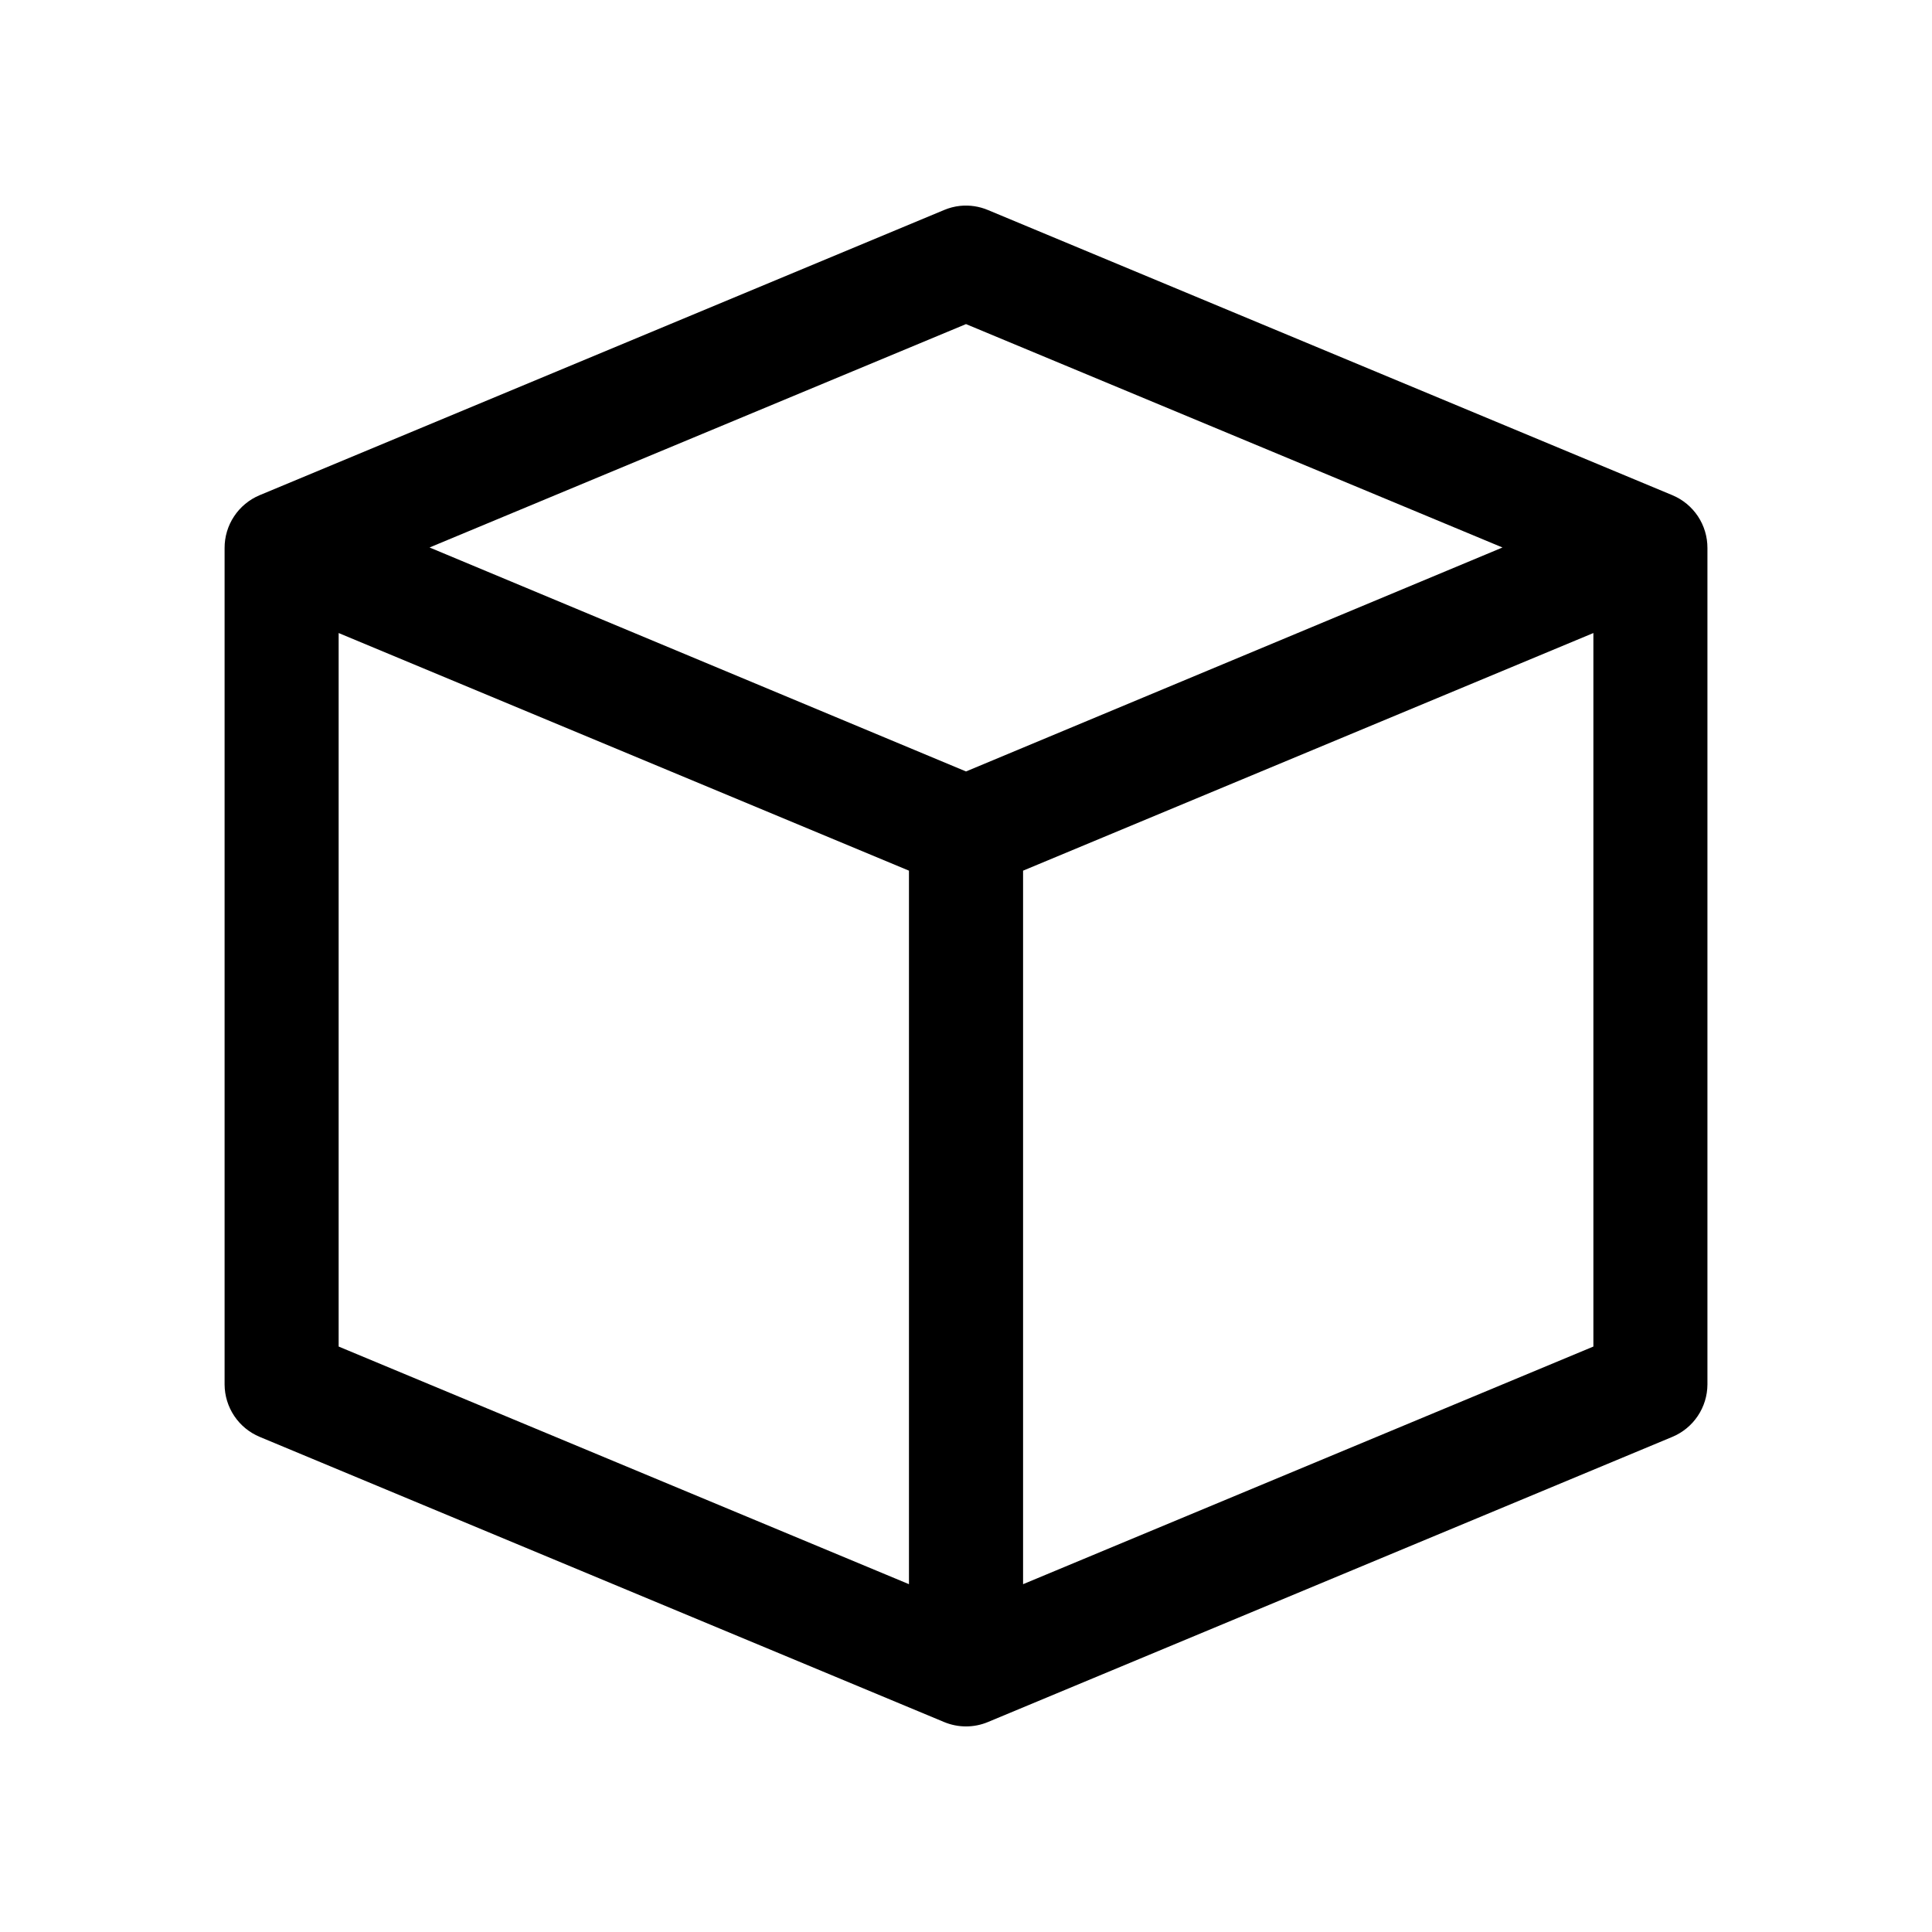 <?xml version="1.0" encoding="UTF-8"?>
<!-- Uploaded to: ICON Repo, www.iconrepo.com, Generator: ICON Repo Mixer Tools -->
<svg fill="#000000" width="800px" height="800px" version="1.1" viewBox="144 144 512 512" xmlns="http://www.w3.org/2000/svg">
 <path d="m398.43 198.56c-1.465 0.156-2.898 0.527-4.254 1.102l-181.37 75.57c-2.762 1.156-5.117 3.102-6.769 5.598-1.656 2.492-2.531 5.422-2.519 8.414v221.68c0.02 2.965 0.91 5.859 2.562 8.324 1.652 2.465 3.992 4.387 6.727 5.531l181.37 75.57c3.731 1.559 7.926 1.559 11.652 0l181.37-75.57c2.738-1.145 5.078-3.066 6.727-5.531 1.652-2.465 2.543-5.359 2.562-8.324v-221.68c0.012-2.992-0.863-5.922-2.516-8.418-1.656-2.492-4.012-4.441-6.773-5.594l-181.37-75.57c-2.336-0.984-4.879-1.363-7.398-1.105zm1.574 31.332 142.17 59.199-142.17 59.352-142.17-59.355 142.17-59.199zm-166.26 81.867 151.14 62.977v189.09l-151.14-62.977zm332.52 0v189.09l-151.14 62.977v-189.09z"/>
</svg>